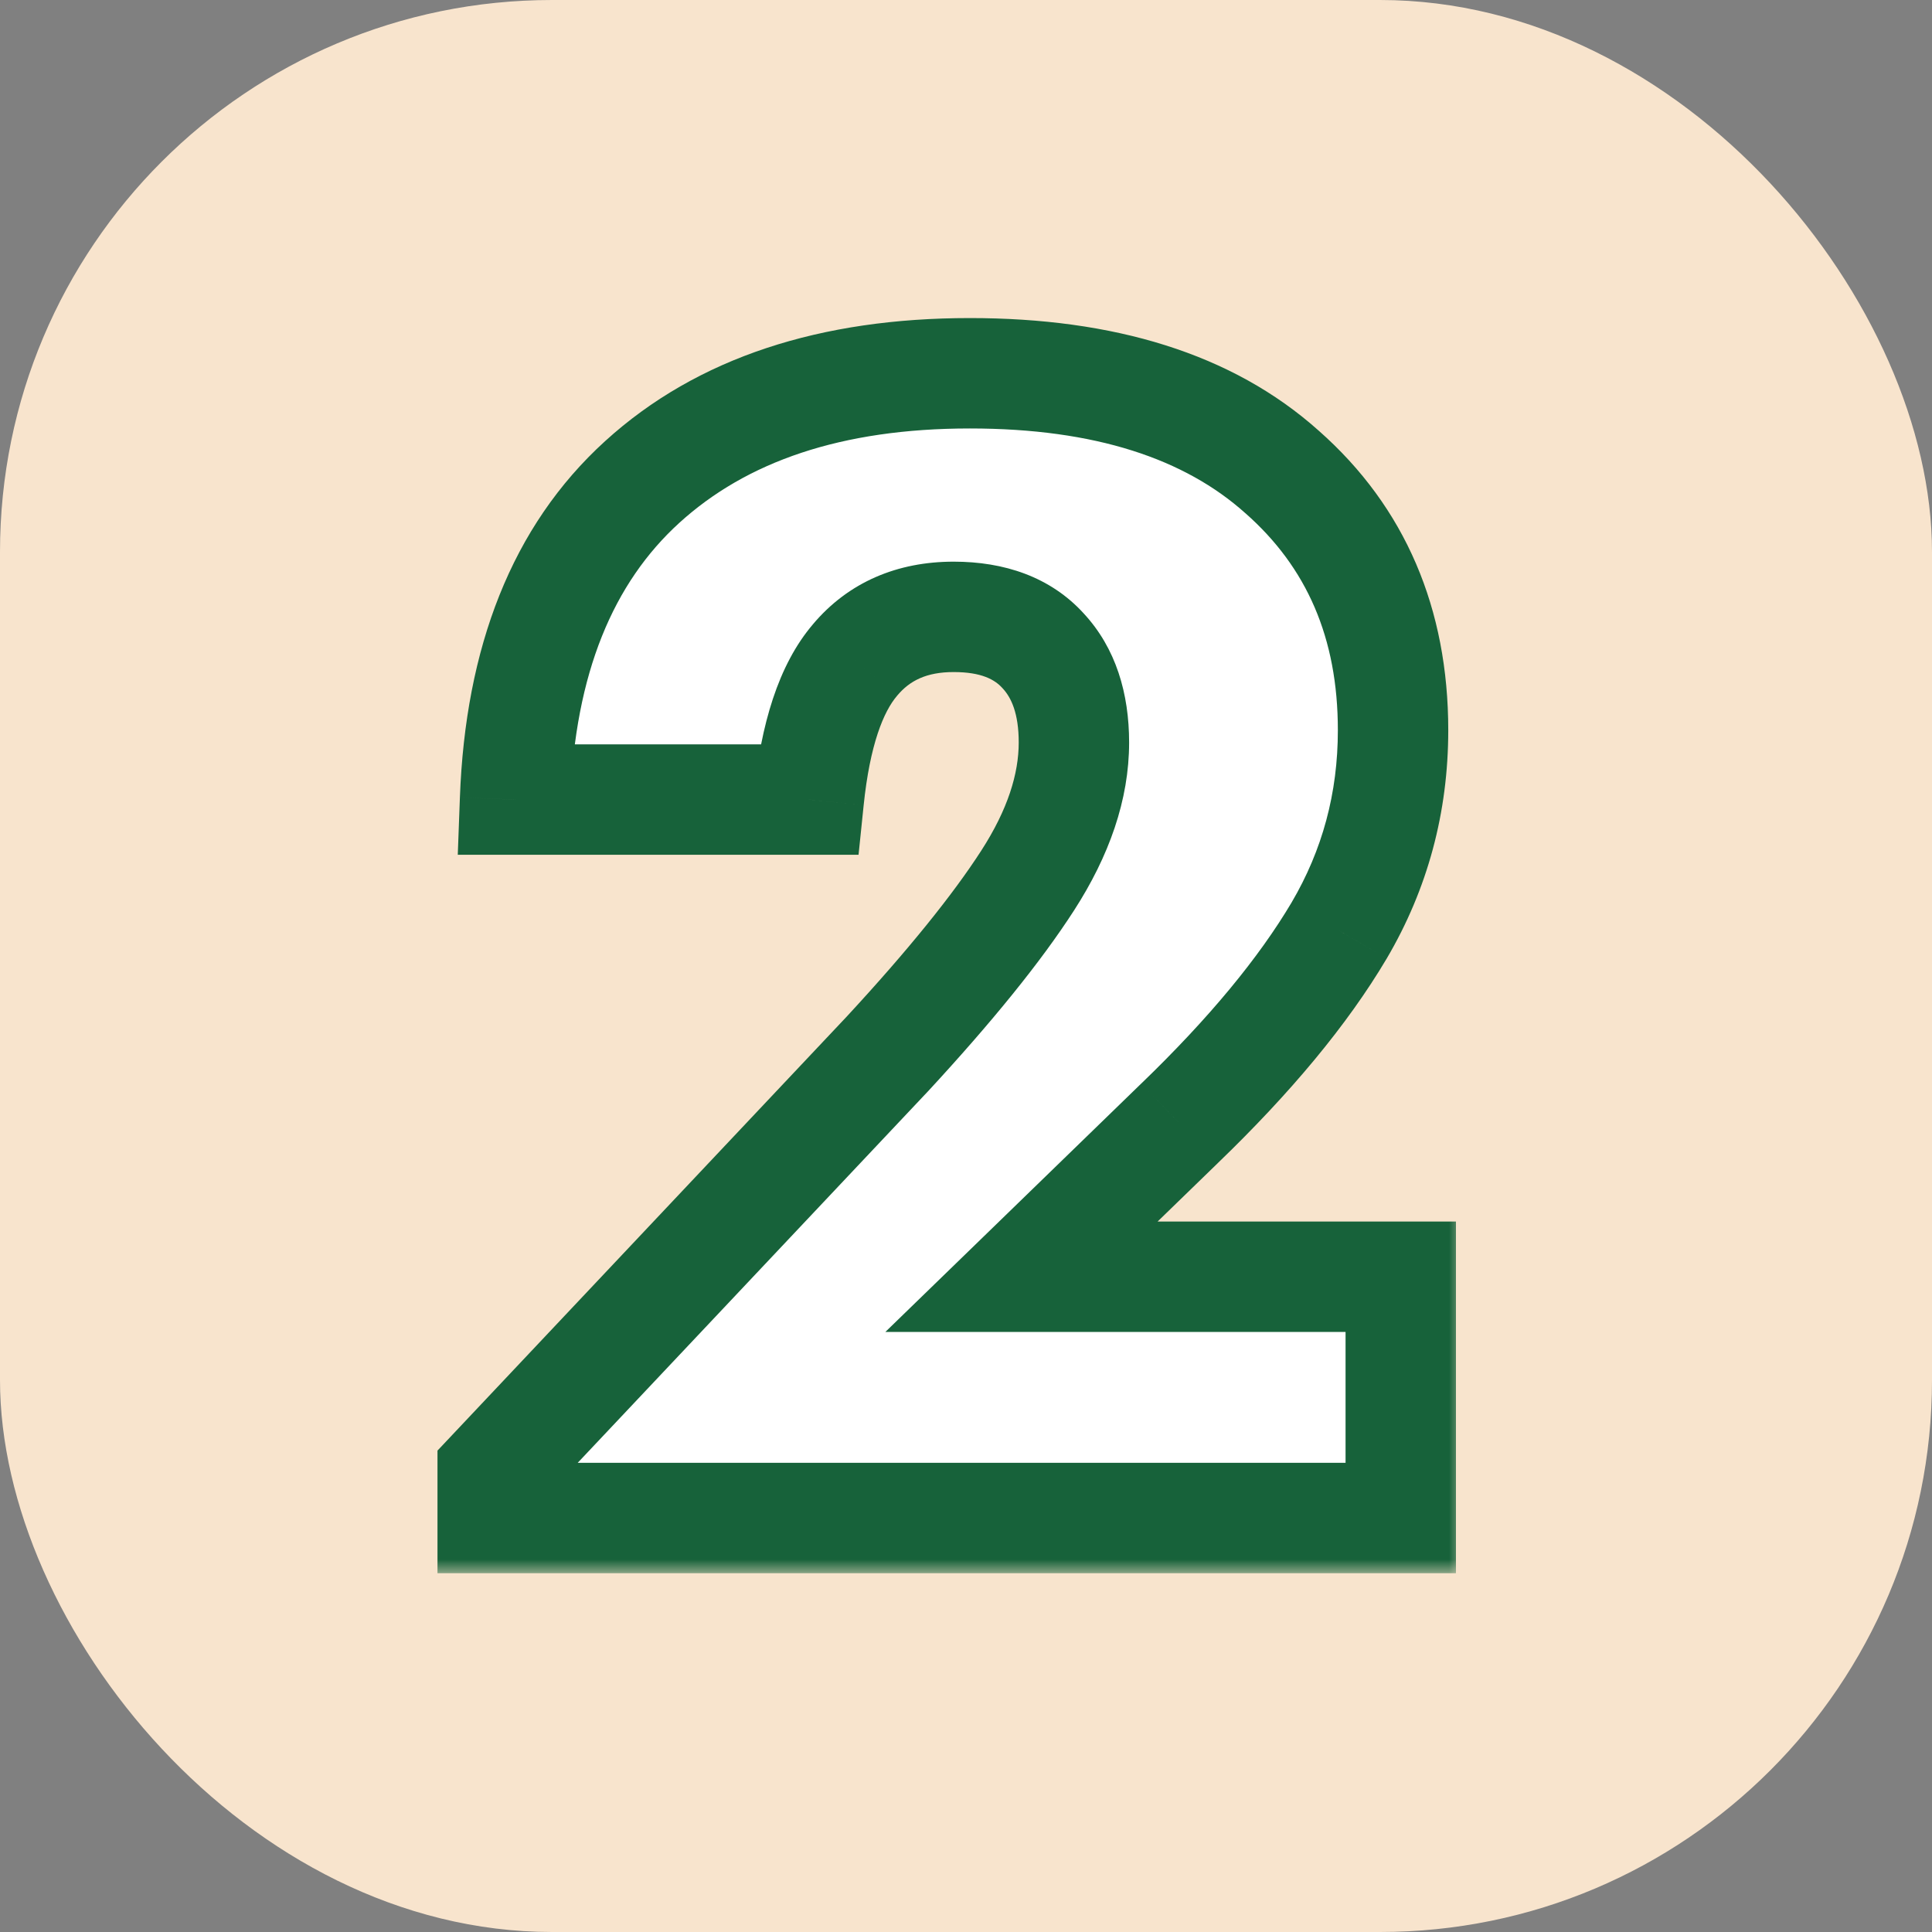 <?xml version="1.0" encoding="UTF-8"?> <svg xmlns="http://www.w3.org/2000/svg" width="70" height="70" viewBox="0 0 70 70" fill="none"><rect x="0" y="0" width="70" height="70" fill="#808080" stroke="none"/> <rect width="70" height="70" rx="20" fill="#F8E4CD"></rect> <mask id="path-2-outside-1_122_1269" maskUnits="userSpaceOnUse" x="15" y="11" width="38" height="46" fill="black"> <rect fill="white" x="15" y="11" width="38" height="46"></rect> <path d="M17.851 55V53.352L32.151 38.186C34.423 35.728 36.117 33.634 37.234 31.902C38.352 30.171 38.91 28.504 38.91 26.903C38.91 25.488 38.538 24.38 37.793 23.579C37.048 22.76 35.968 22.35 34.553 22.35C33.045 22.35 31.853 22.872 30.978 23.914C30.103 24.938 29.544 26.623 29.302 28.97H18.661C18.847 23.924 20.384 20.088 23.27 17.462C26.156 14.837 30.112 13.524 35.14 13.524C40.018 13.524 43.788 14.716 46.451 17.099C49.132 19.464 50.473 22.583 50.473 26.456C50.473 29.081 49.821 31.502 48.518 33.718C47.215 35.915 45.287 38.242 42.736 40.7L37.011 46.258H50.752V55H17.851Z"></path> </mask> <path d="M17.851 55V53.352L32.151 38.186C34.423 35.728 36.117 33.634 37.234 31.902C38.352 30.171 38.91 28.504 38.91 26.903C38.91 25.488 38.538 24.38 37.793 23.579C37.048 22.76 35.968 22.35 34.553 22.35C33.045 22.35 31.853 22.872 30.978 23.914C30.103 24.938 29.544 26.623 29.302 28.97H18.661C18.847 23.924 20.384 20.088 23.27 17.462C26.156 14.837 30.112 13.524 35.14 13.524C40.018 13.524 43.788 14.716 46.451 17.099C49.132 19.464 50.473 22.583 50.473 26.456C50.473 29.081 49.821 31.502 48.518 33.718C47.215 35.915 45.287 38.242 42.736 40.7L37.011 46.258H50.752V55H17.851Z" fill="white"></path> <path d="M17.851 55H15.851V57H17.851V55ZM17.851 53.352L16.396 51.98L15.851 52.558V53.352H17.851ZM32.151 38.186L33.606 39.558L33.613 39.551L33.62 39.544L32.151 38.186ZM37.793 23.579L36.313 24.924L36.321 24.933L36.329 24.941L37.793 23.579ZM30.978 23.914L32.499 25.214L32.504 25.207L32.51 25.2L30.978 23.914ZM29.302 28.97V30.97H31.107L31.292 29.175L29.302 28.97ZM18.661 28.97L16.663 28.896L16.586 30.97H18.661V28.97ZM46.451 17.099L45.117 18.59L45.123 18.595L45.128 18.599L46.451 17.099ZM48.518 33.718L50.238 34.738L50.242 34.732L48.518 33.718ZM42.736 40.7L41.349 39.26L41.343 39.265L42.736 40.7ZM37.011 46.258L35.618 44.823L32.079 48.258H37.011V46.258ZM50.752 46.258H52.752V44.258H50.752V46.258ZM50.752 55V57H52.752V55H50.752ZM19.851 55V53.352H15.851V55H19.851ZM19.306 54.724L33.606 39.558L30.696 36.814L16.396 51.98L19.306 54.724ZM33.62 39.544C35.928 37.047 37.709 34.856 38.915 32.986L35.554 30.818C34.526 32.412 32.918 34.41 30.682 36.829L33.62 39.544ZM38.915 32.986C40.181 31.023 40.91 28.985 40.91 26.903H36.91C36.91 28.023 36.522 29.318 35.554 30.818L38.915 32.986ZM40.91 26.903C40.91 25.136 40.438 23.486 39.257 22.217L36.329 24.941C36.637 25.273 36.91 25.84 36.91 26.903H40.91ZM39.273 22.234C38.05 20.888 36.365 20.35 34.553 20.35V24.35C35.572 24.35 36.047 24.631 36.313 24.924L39.273 22.234ZM34.553 20.35C32.526 20.35 30.745 21.081 29.446 22.628L32.51 25.2C32.961 24.663 33.564 24.35 34.553 24.35V20.35ZM29.458 22.615C28.186 24.103 27.569 26.282 27.313 28.764L31.292 29.175C31.52 26.965 32.02 25.773 32.499 25.214L29.458 22.615ZM29.302 26.97H18.661V30.97H29.302V26.97ZM20.66 29.043C20.832 24.369 22.235 21.108 24.615 18.942L21.924 15.983C18.532 19.068 16.862 23.478 16.663 28.896L20.66 29.043ZM24.615 18.942C27.037 16.739 30.462 15.524 35.14 15.524V11.524C29.763 11.524 25.274 12.935 21.924 15.983L24.615 18.942ZM35.14 15.524C39.707 15.524 42.937 16.638 45.117 18.59L47.785 15.609C44.64 12.794 40.329 11.524 35.14 11.524V15.524ZM45.128 18.599C47.34 20.55 48.473 23.103 48.473 26.456H52.473C52.473 22.063 50.925 18.378 47.774 15.599L45.128 18.599ZM48.473 26.456C48.473 28.733 47.913 30.802 46.794 32.703L50.242 34.732C51.73 32.202 52.473 29.43 52.473 26.456H48.473ZM46.798 32.697C45.614 34.694 43.816 36.882 41.349 39.26L44.124 42.14C46.758 39.602 48.816 37.136 50.238 34.738L46.798 32.697ZM41.343 39.265L35.618 44.823L38.404 47.693L44.13 42.135L41.343 39.265ZM37.011 48.258H50.752V44.258H37.011V48.258ZM48.752 46.258V55H52.752V46.258H48.752ZM50.752 53H17.851V57H50.752V53Z" fill="#17623A" mask="url(#path-2-outside-1_122_1269)"></path> </svg> 